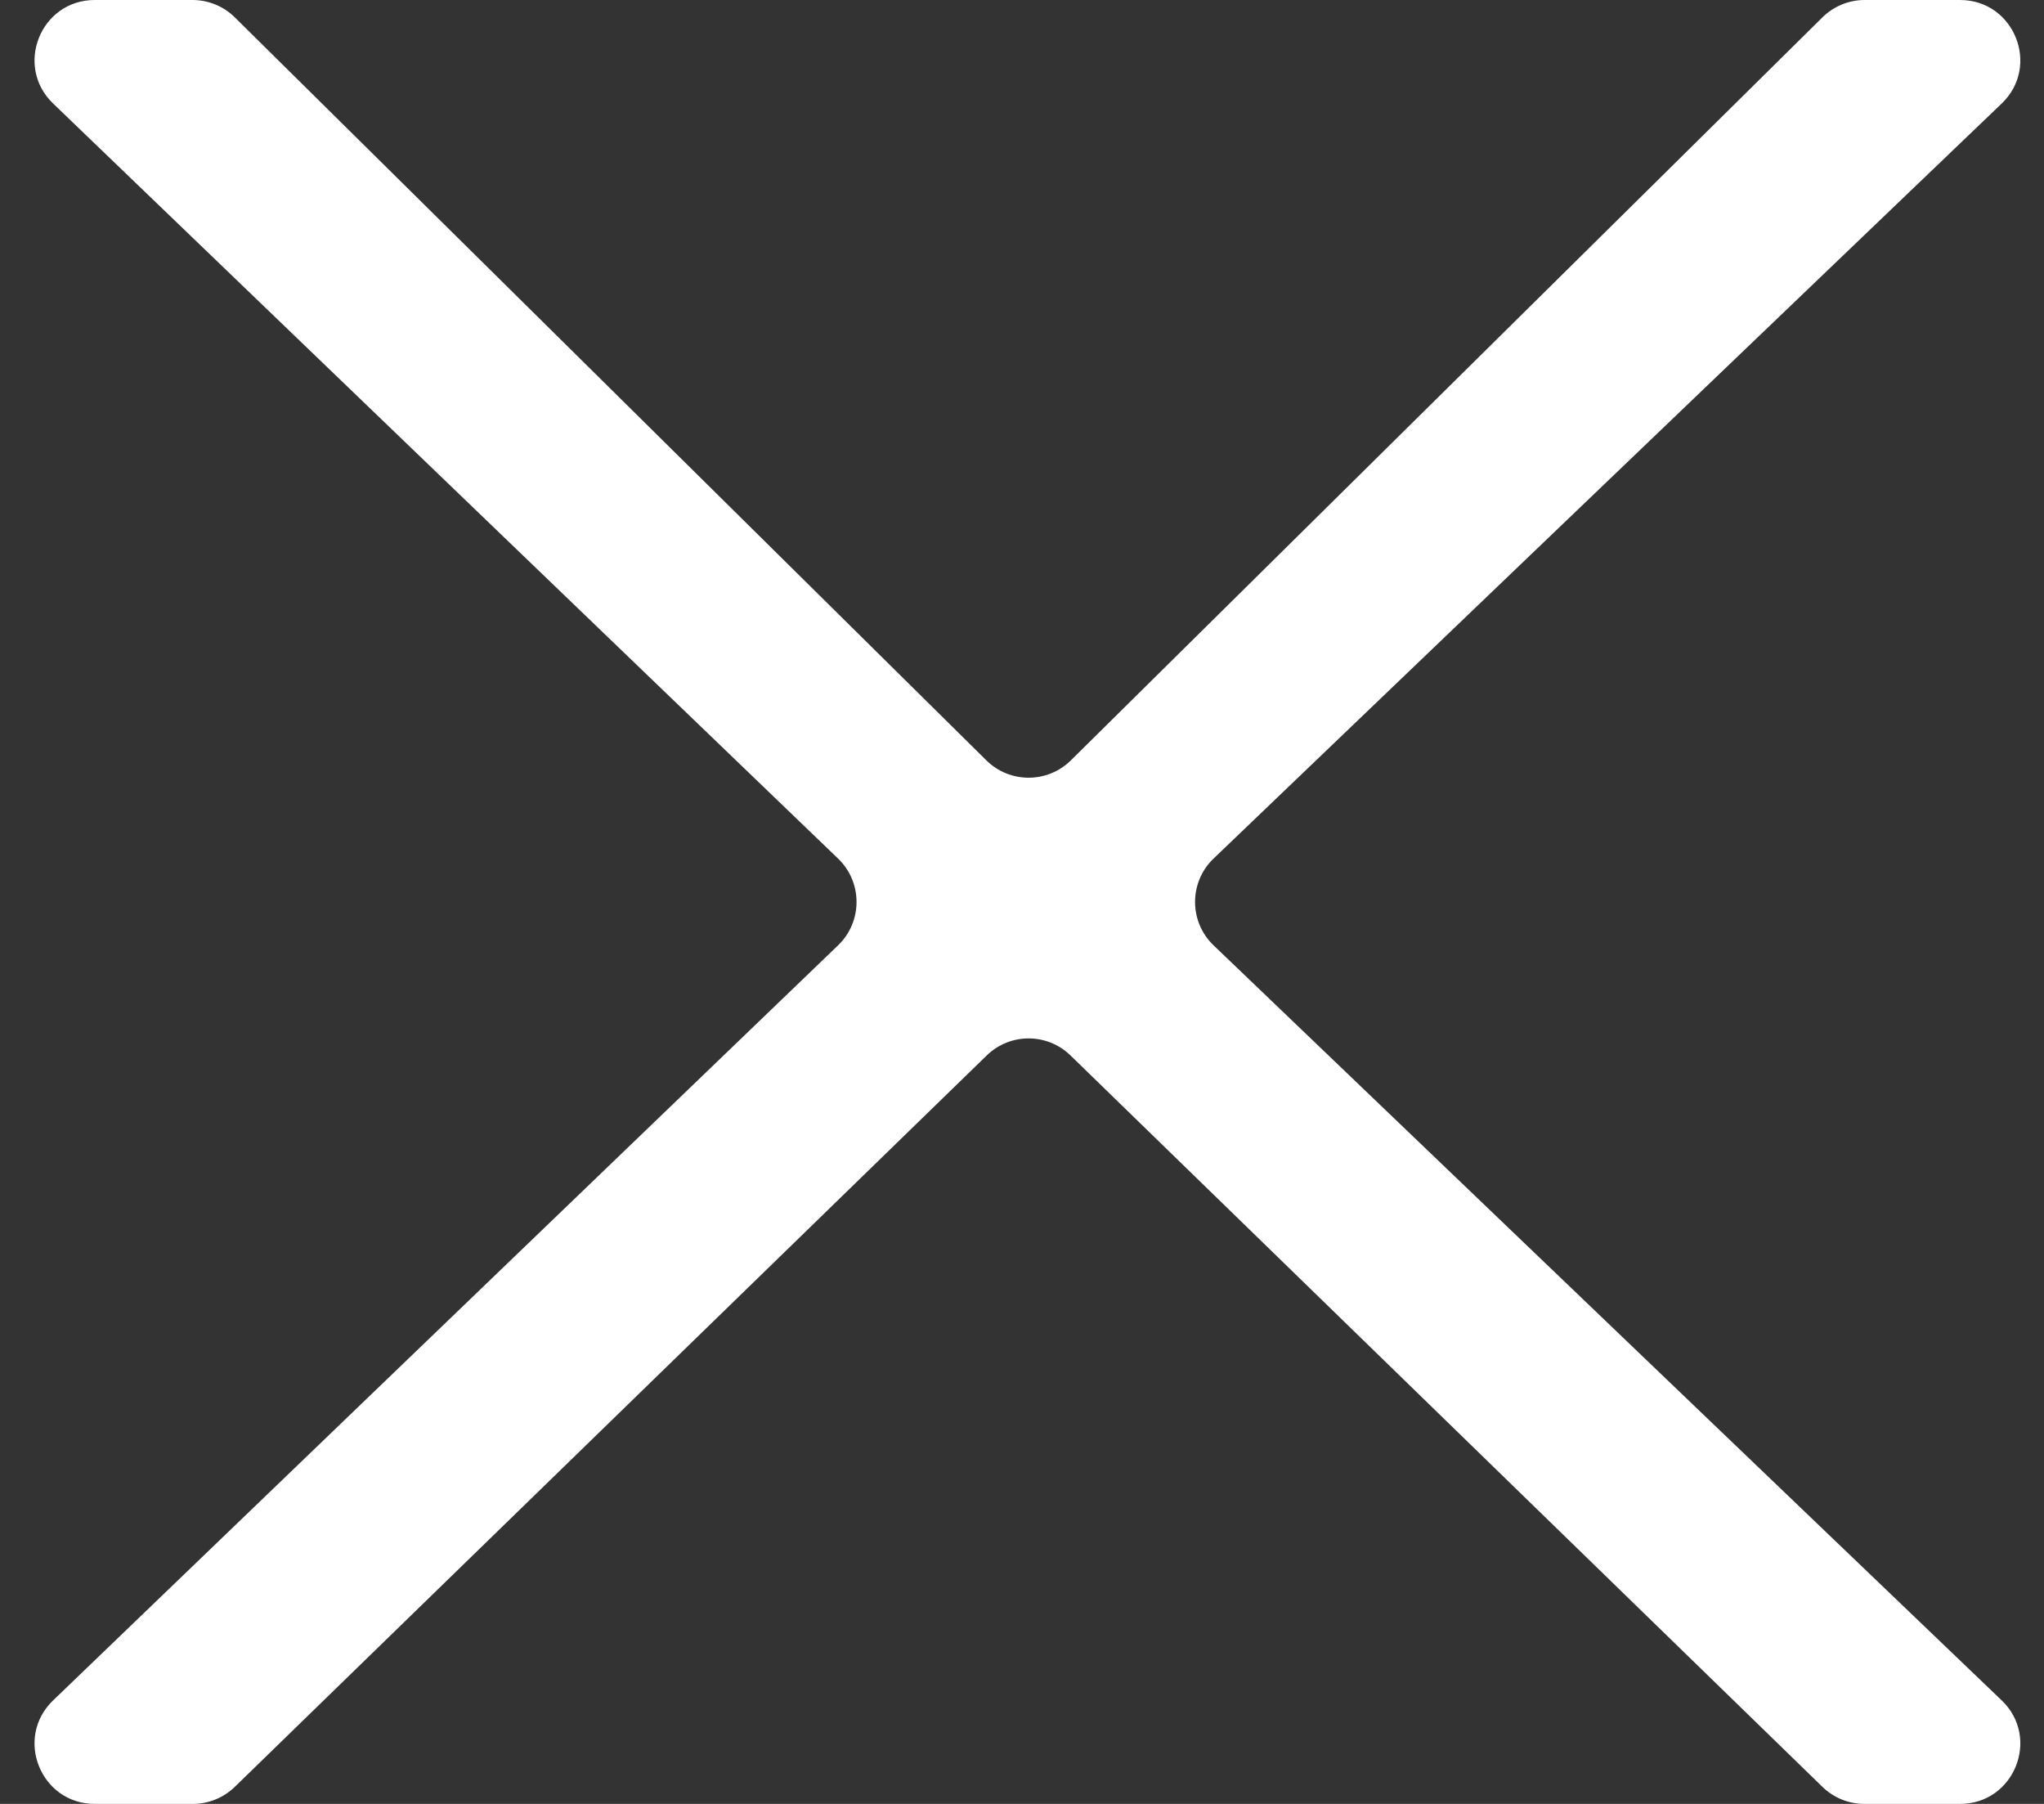 <svg width="34" height="30" viewBox="0 0 34 30" fill="none" xmlns="http://www.w3.org/2000/svg">
<rect x="0" y="0" width="34" height="30" fill="#333333" stroke="none"/>
<path d="M3.203 0C3.466 0 3.719 0.104 3.906 0.289L16.407 12.645C16.796 13.03 17.423 13.03 17.813 12.645L30.314 0.289C30.501 0.104 30.753 0 31.017 0H32.604C33.505 0 33.947 1.099 33.296 1.722L20.187 14.278C19.776 14.671 19.776 15.329 20.187 15.722L33.296 28.278C33.947 28.901 33.505 30 32.604 30H31.012C30.751 30 30.501 29.898 30.315 29.717L17.807 17.553C17.419 17.175 16.801 17.175 16.413 17.553L3.905 29.717C3.718 29.898 3.468 30 3.208 30H1.576C0.676 30 0.234 28.903 0.883 28.279L13.941 15.721C14.35 15.327 14.35 14.673 13.941 14.279L0.883 1.721C0.234 1.097 0.676 0 1.576 0H3.203Z" fill="white"/>
</svg>
